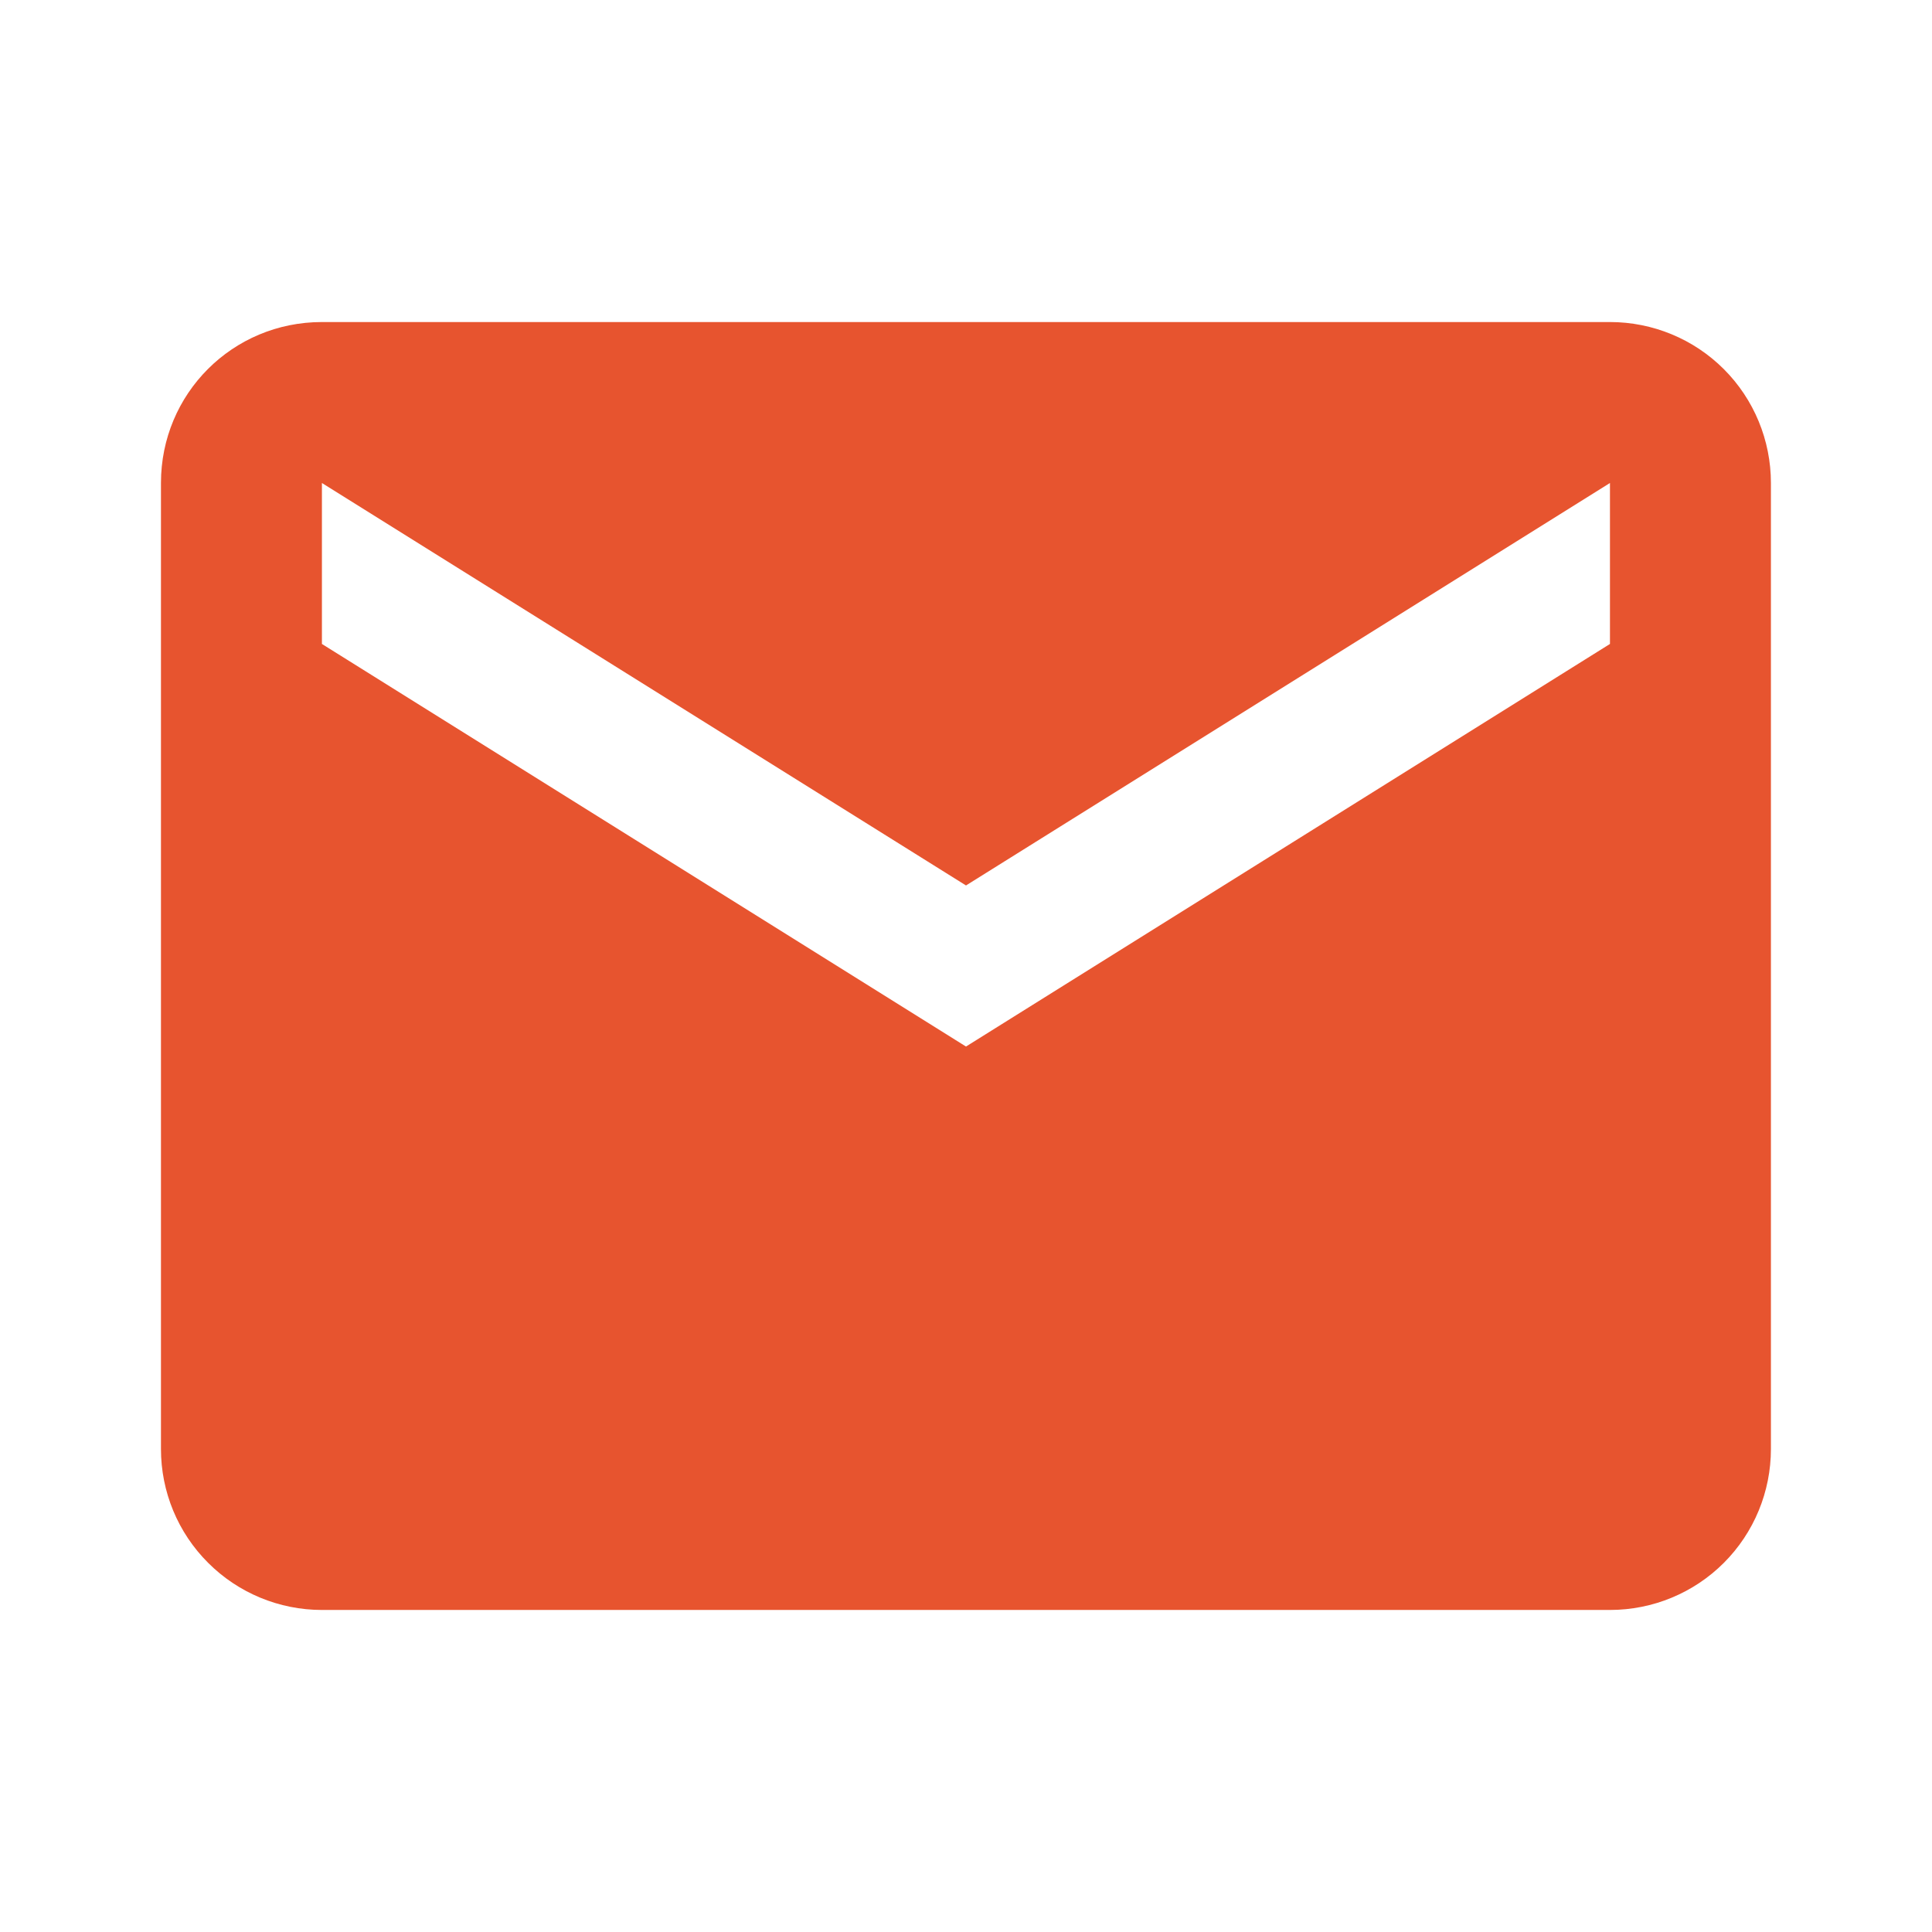 <svg width="16" height="16" viewBox="0 0 16 16" fill="none" xmlns="http://www.w3.org/2000/svg">
<path d="M13.333 5.333L8 8.667L2.666 5.333V4L8 7.333L13.333 4M13.333 2.667H2.666C1.926 2.667 1.333 3.26 1.333 4V12C1.333 12.354 1.473 12.693 1.724 12.943C1.974 13.193 2.313 13.333 2.666 13.333H13.333C13.687 13.333 14.026 13.193 14.276 12.943C14.526 12.693 14.666 12.354 14.666 12V4C14.666 3.646 14.526 3.307 14.276 3.057C14.026 2.807 13.687 2.667 13.333 2.667Z" fill="#E7542F"/>
</svg>
